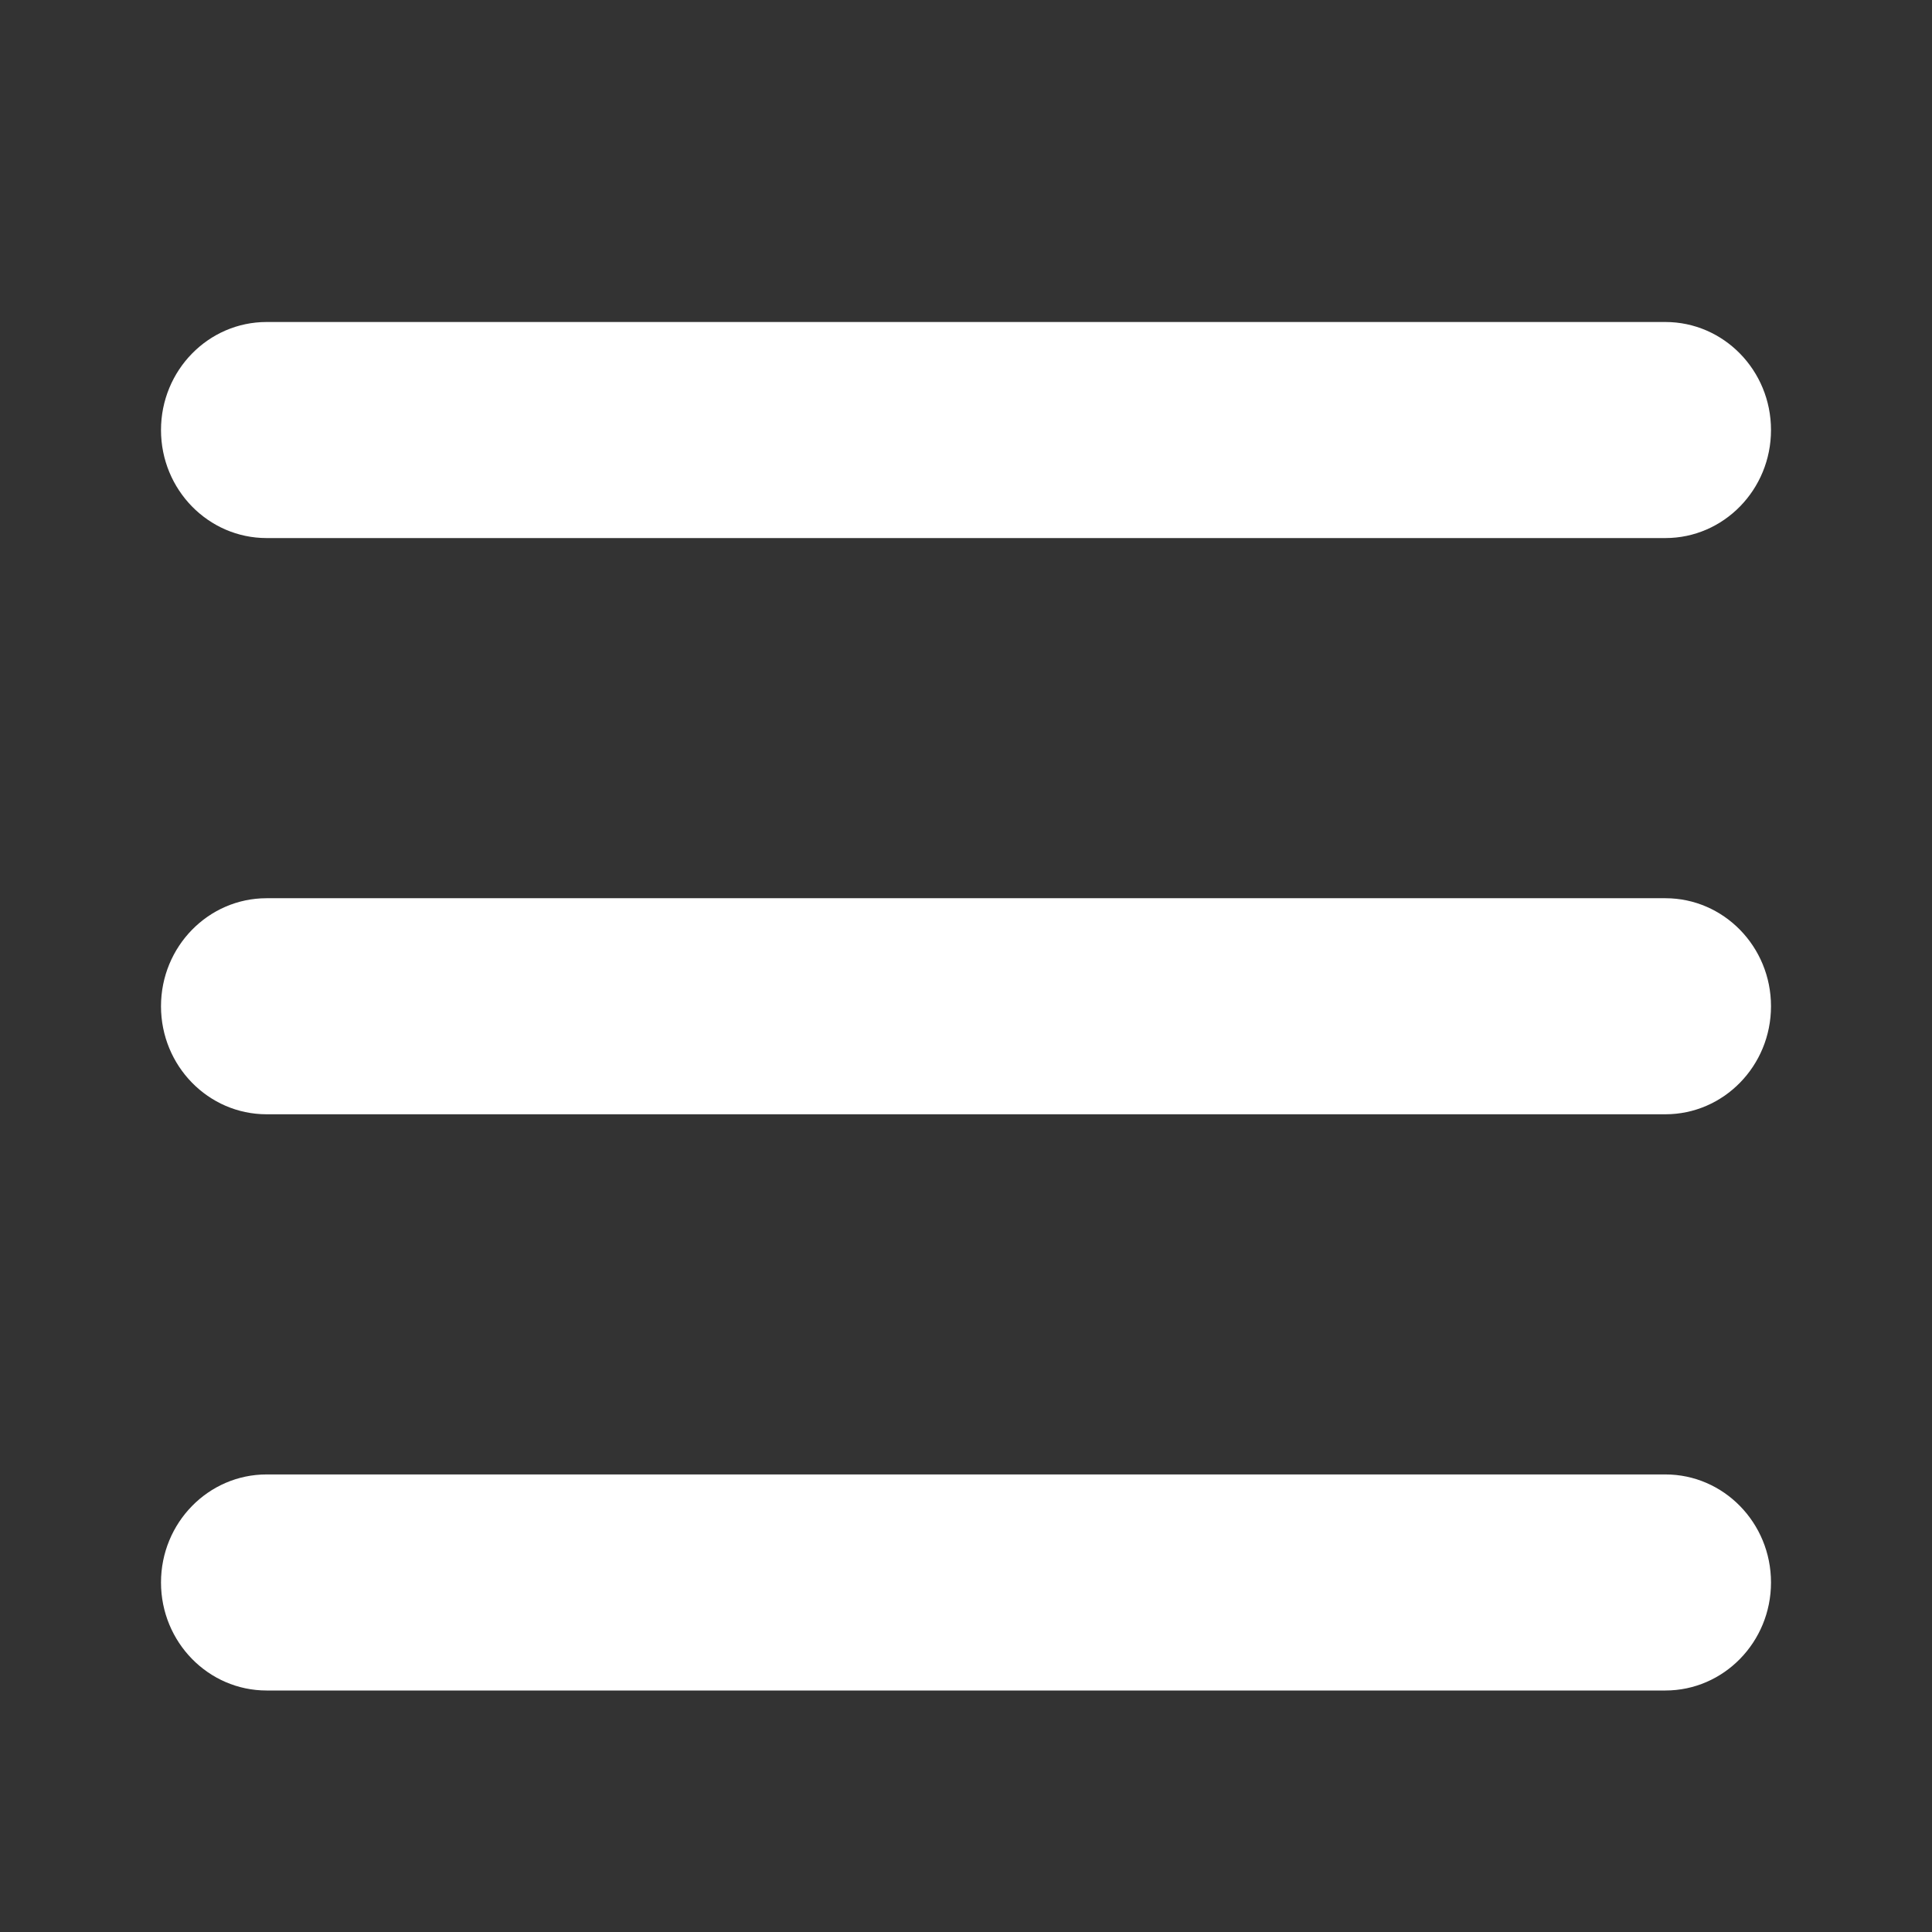 <svg width="24" height="24" viewBox="0 0 24 24" fill="none" xmlns="http://www.w3.org/2000/svg">
<rect x="0" y="0" width="24" height="24" fill="#333333" stroke="none"/>
<path fill-rule="evenodd" clip-rule="evenodd" d="M2 5.342C2 4.601 2.588 4 3.312 4H20.688C21.412 4 22 4.601 22 5.342C22 6.083 21.412 6.684 20.688 6.684H3.312C2.588 6.684 2 6.083 2 5.342ZM2 12.5C2 11.759 2.588 11.158 3.312 11.158H20.688C21.412 11.158 22 11.759 22 12.5C22 13.241 21.412 13.842 20.688 13.842H3.312C2.588 13.842 2 13.241 2 12.5ZM2 19.658C2 18.917 2.588 18.316 3.312 18.316H20.688C21.412 18.316 22 18.917 22 19.658C22 20.399 21.412 21 20.688 21H3.312C2.588 21 2 20.399 2 19.658Z" fill="white"/>
</svg>
